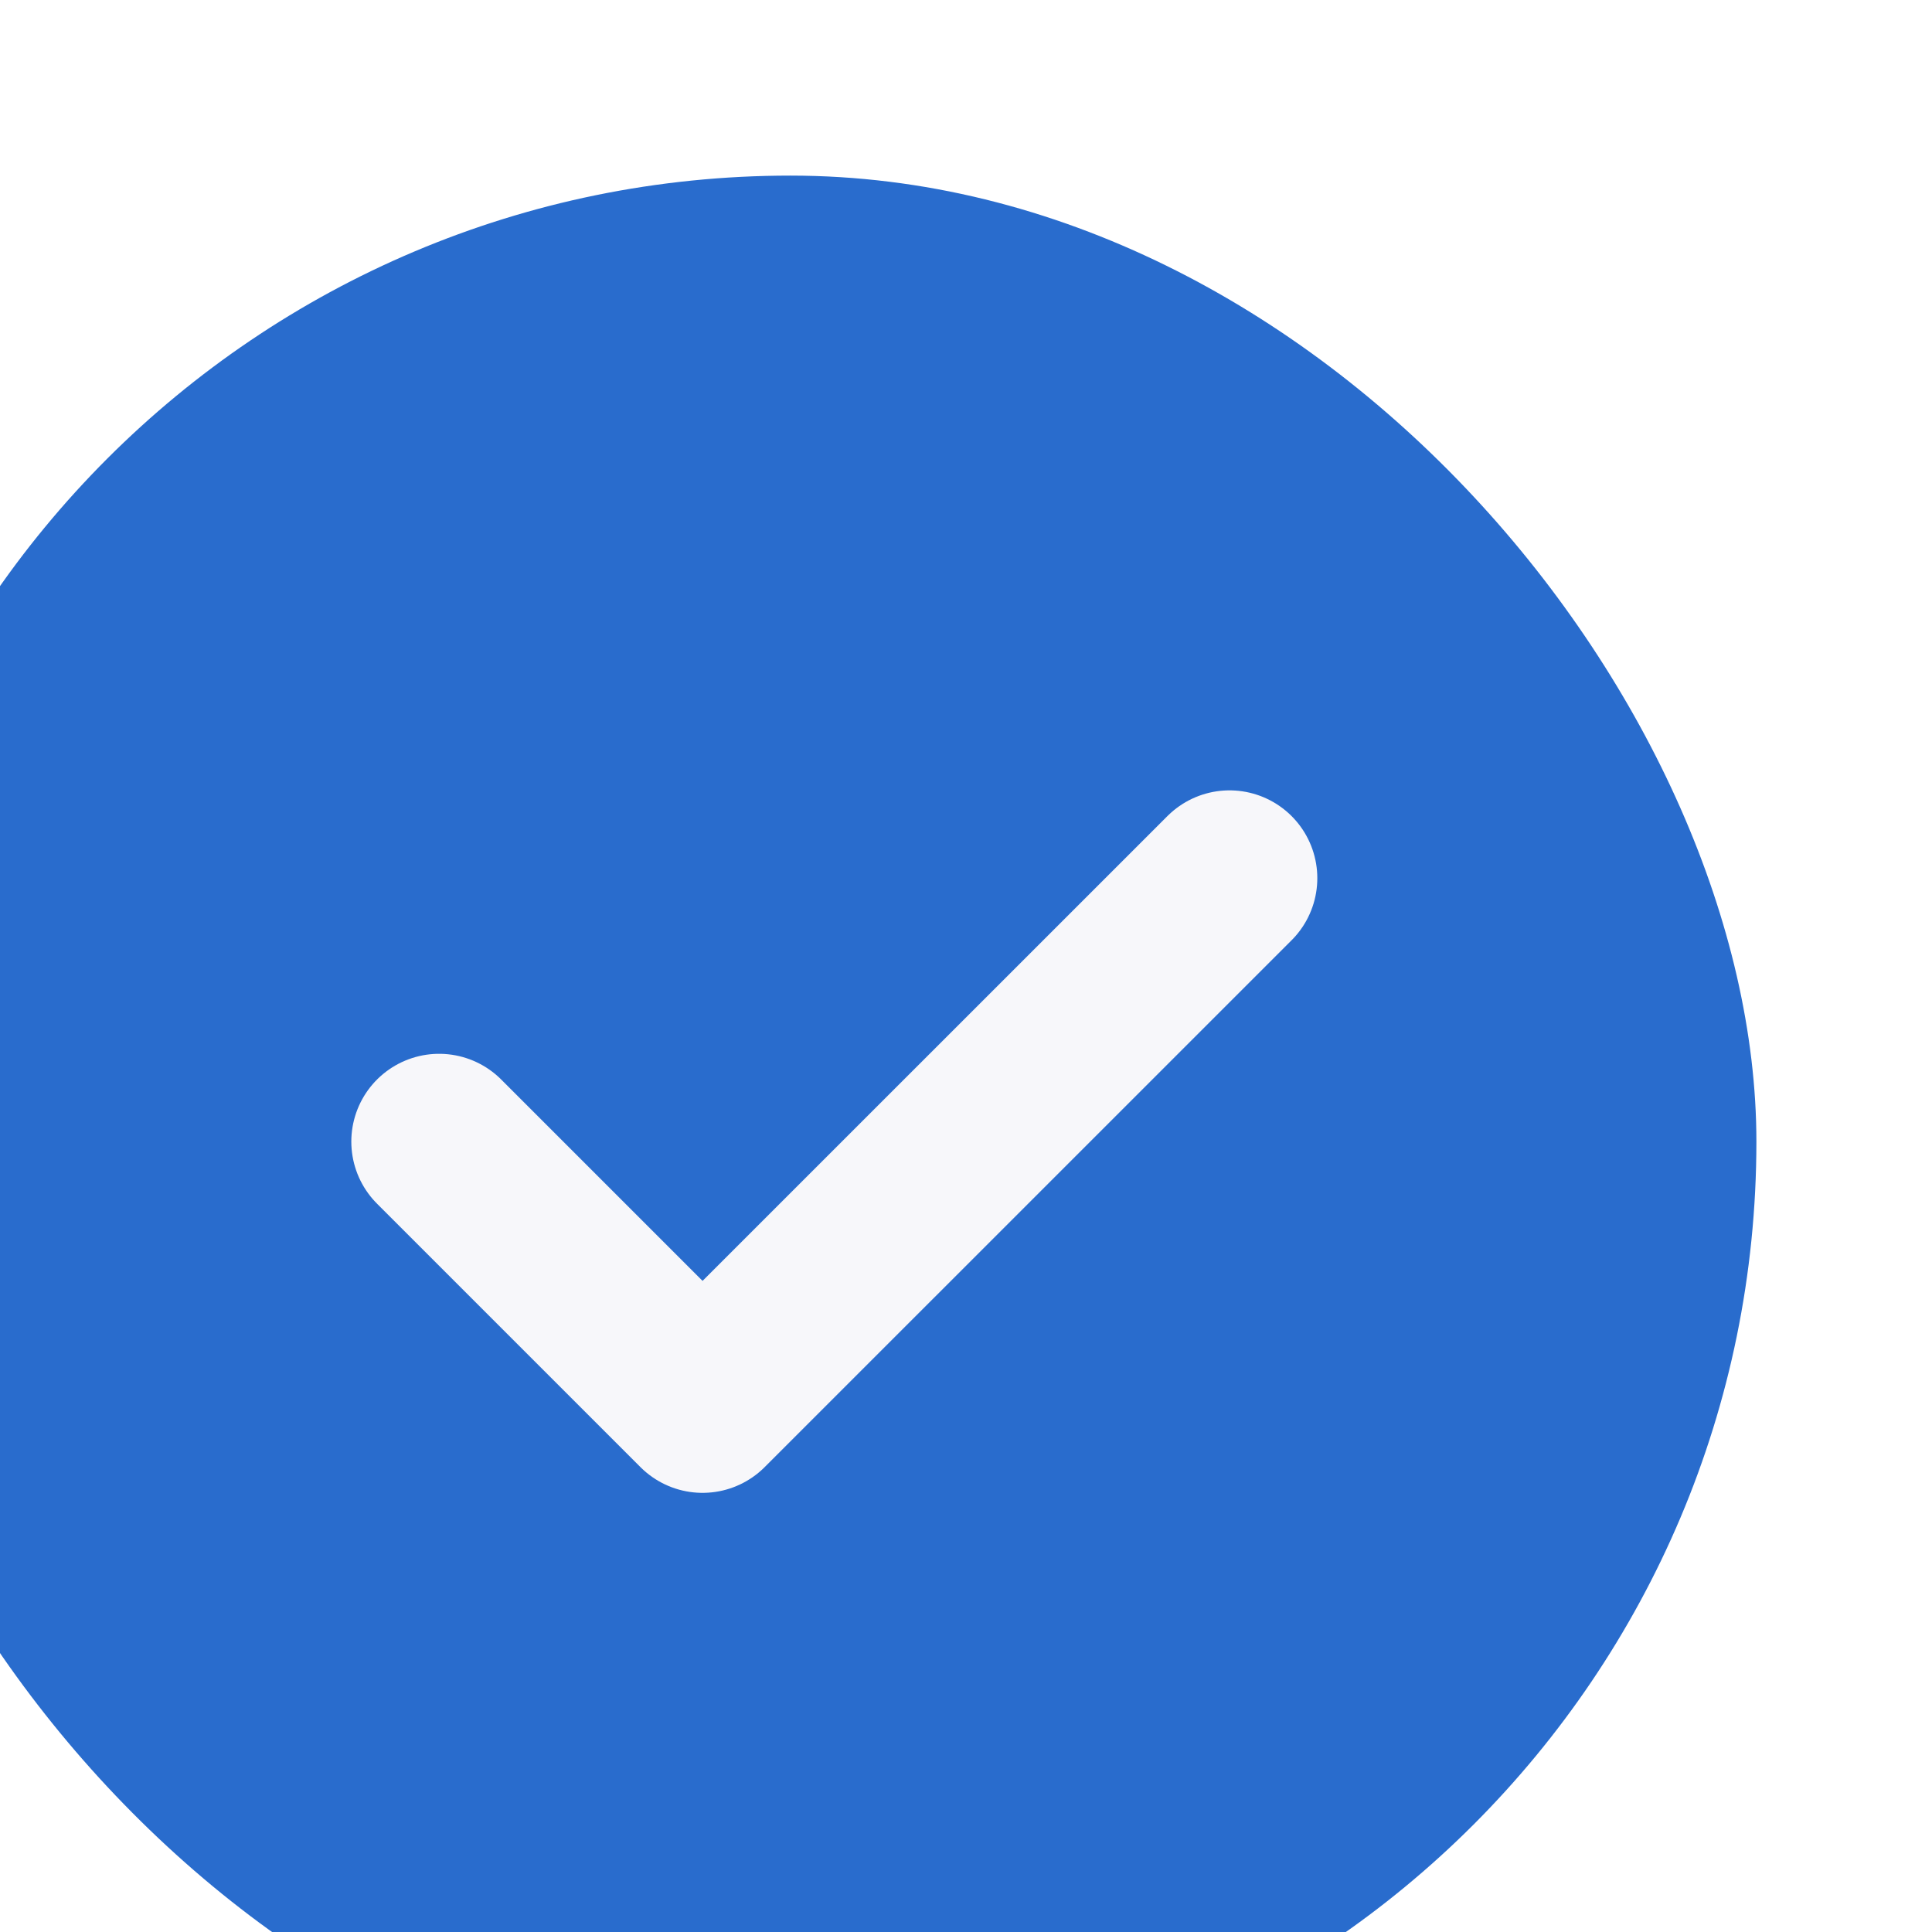 <?xml version="1.0" encoding="UTF-8"?> <svg xmlns="http://www.w3.org/2000/svg" width="28" height="28" viewBox="0 0 28 28" fill="none"><g filter="url(#filter0_i_429_376)"><rect width="28" height="28" rx="14" fill="#296CCD"></rect><path d="M8.909 14L12.727 17.818L20.364 10.182" stroke="#F7F7FA" stroke-width="2.545" stroke-linecap="round" stroke-linejoin="round"></path></g><defs><filter id="filter0_i_429_376" x="-2.545" y="0" width="30.546" height="30.546" filterUnits="userSpaceOnUse" color-interpolation-filters="sRGB"><feFlood flood-opacity="0" result="BackgroundImageFix"></feFlood><feBlend mode="normal" in="SourceGraphic" in2="BackgroundImageFix" result="shape"></feBlend><feColorMatrix in="SourceAlpha" type="matrix" values="0 0 0 0 0 0 0 0 0 0 0 0 0 0 0 0 0 0 127 0" result="hardAlpha"></feColorMatrix><feOffset dx="-2.545" dy="2.545"></feOffset><feGaussianBlur stdDeviation="4.327"></feGaussianBlur><feComposite in2="hardAlpha" operator="arithmetic" k2="-1" k3="1"></feComposite><feColorMatrix type="matrix" values="0 0 0 0 1 0 0 0 0 1 0 0 0 0 1 0 0 0 0.2 0"></feColorMatrix><feBlend mode="normal" in2="shape" result="effect1_innerShadow_429_376"></feBlend></filter></defs></svg> 